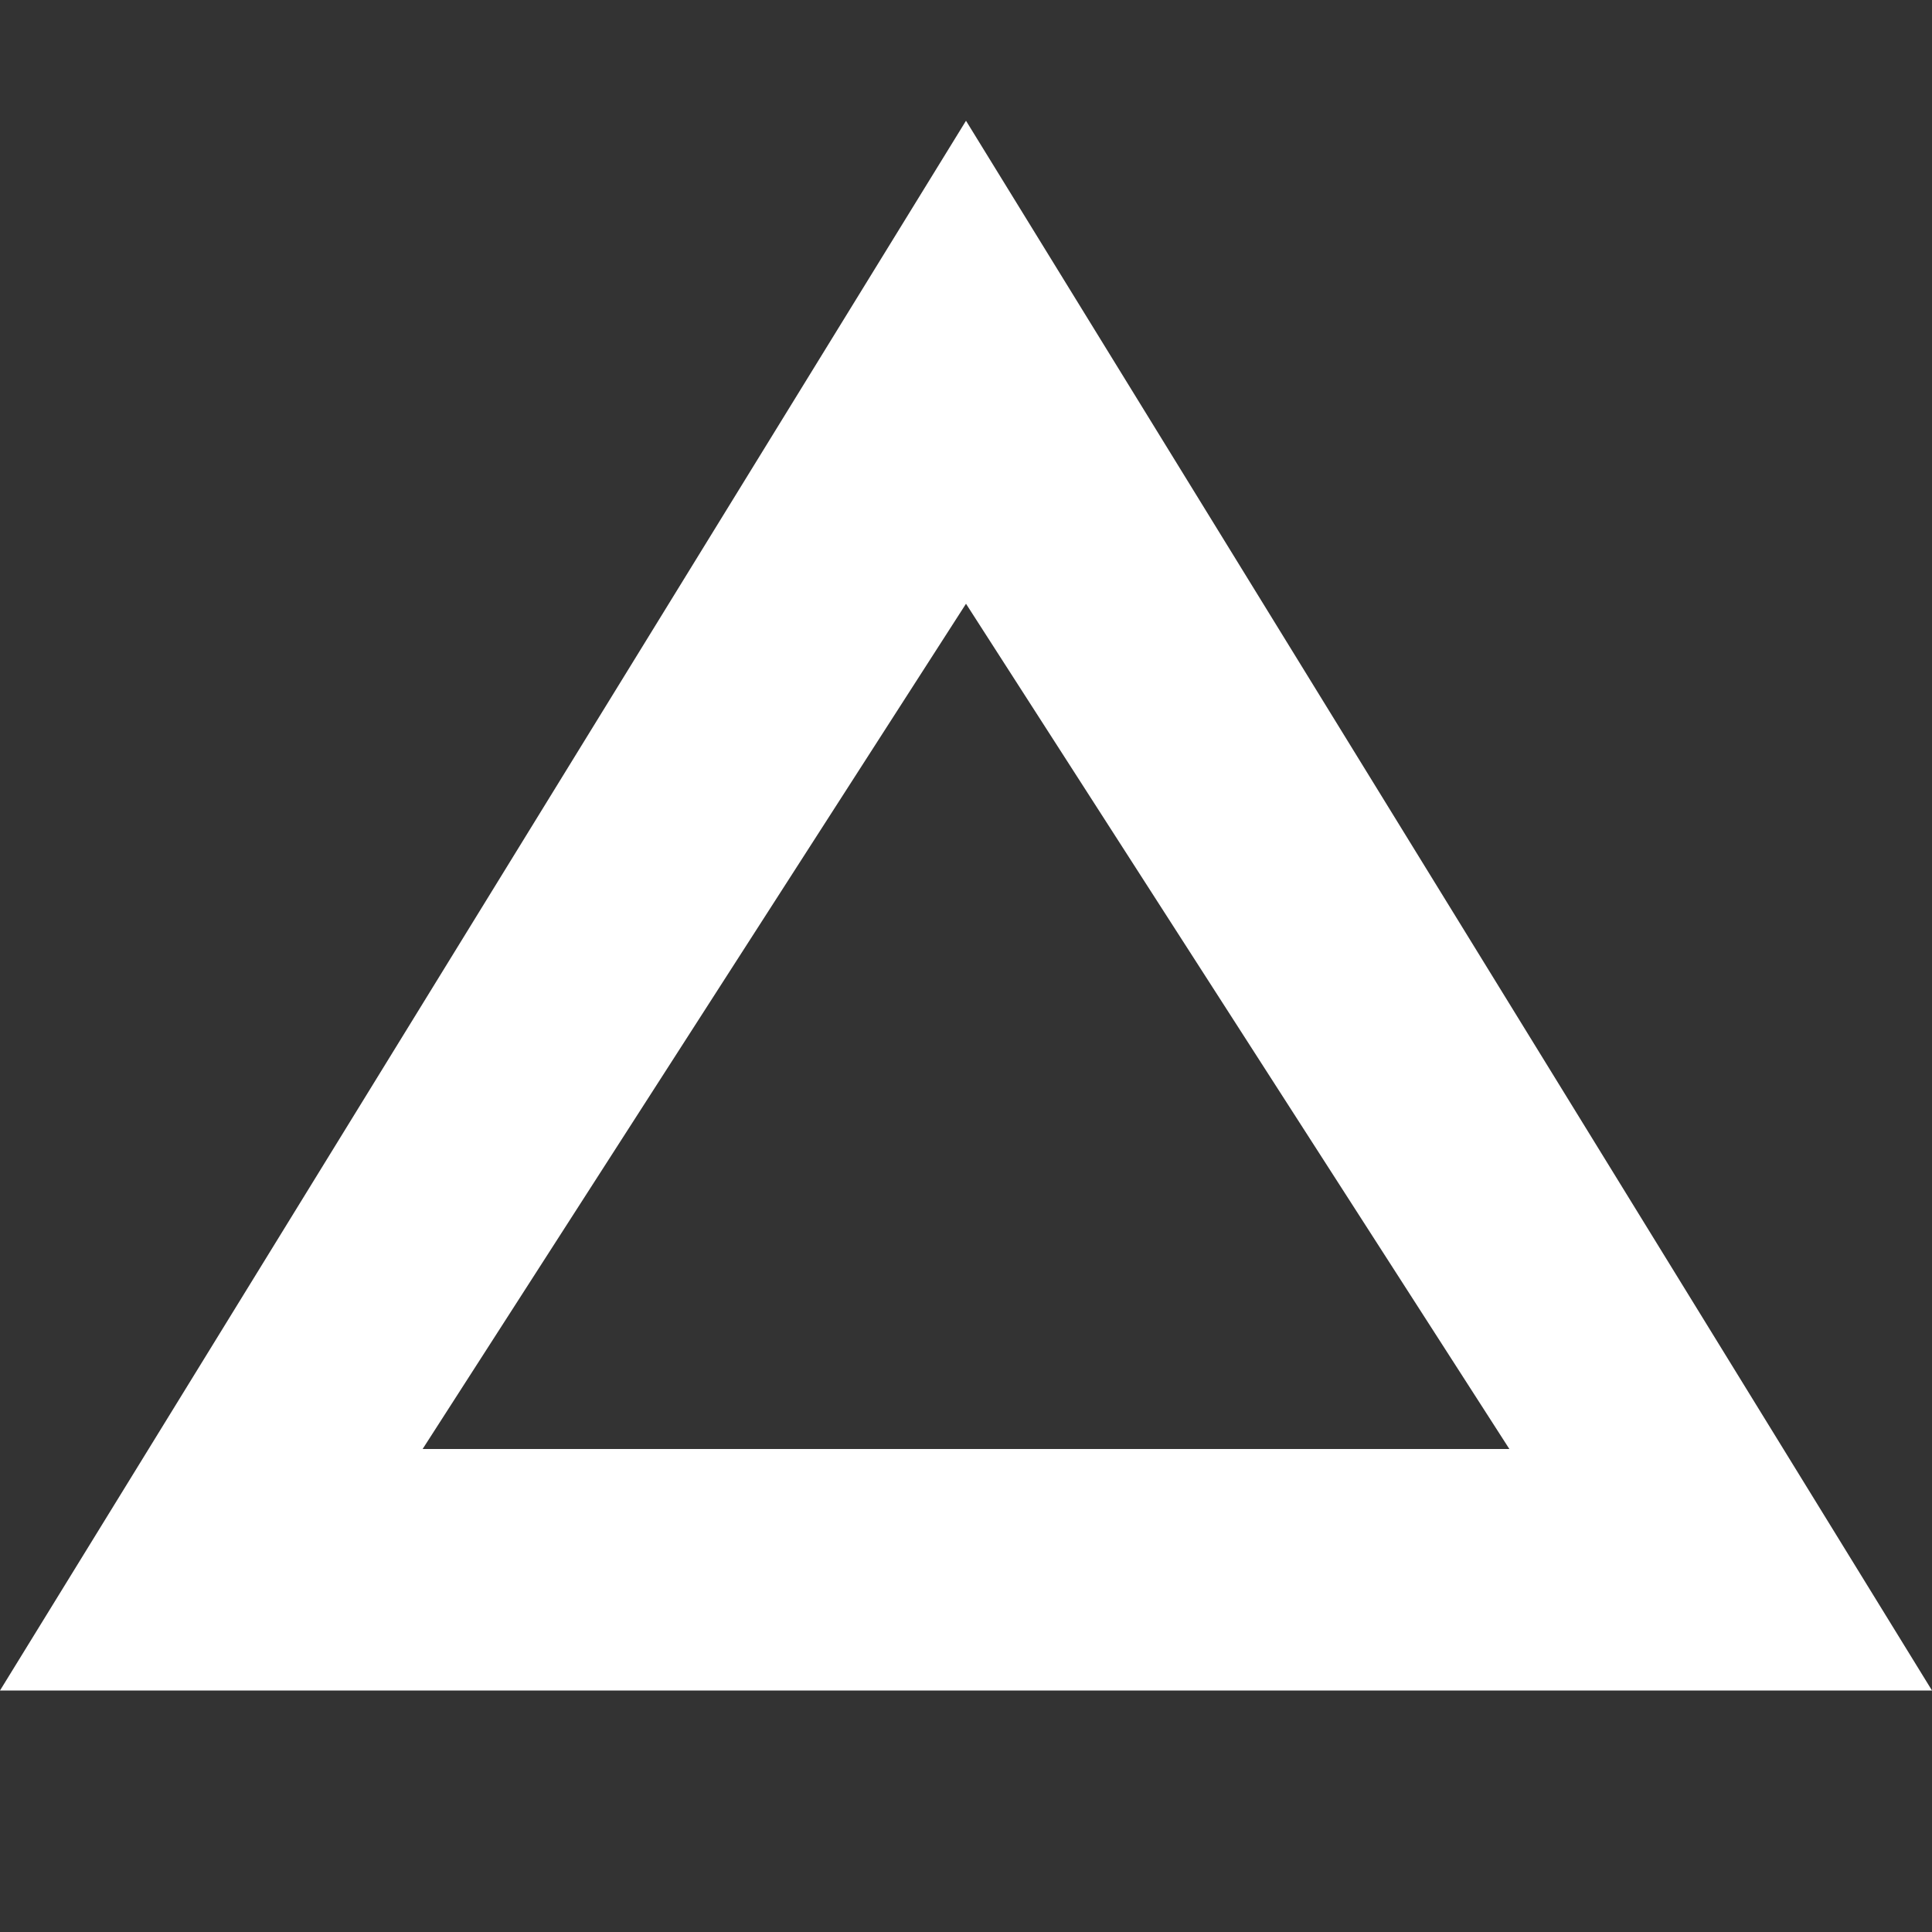 <svg xmlns="http://www.w3.org/2000/svg" width="16" height="16" version="1.1">
 <rect width="100%" height="100%" fill="#333333" stroke="none"/>
 <path style="fill:#FFFFFF" d="M 8,1 0,14 H 16 Z M 8,5 12.5,12 H 3.5 Z"/>
</svg>
